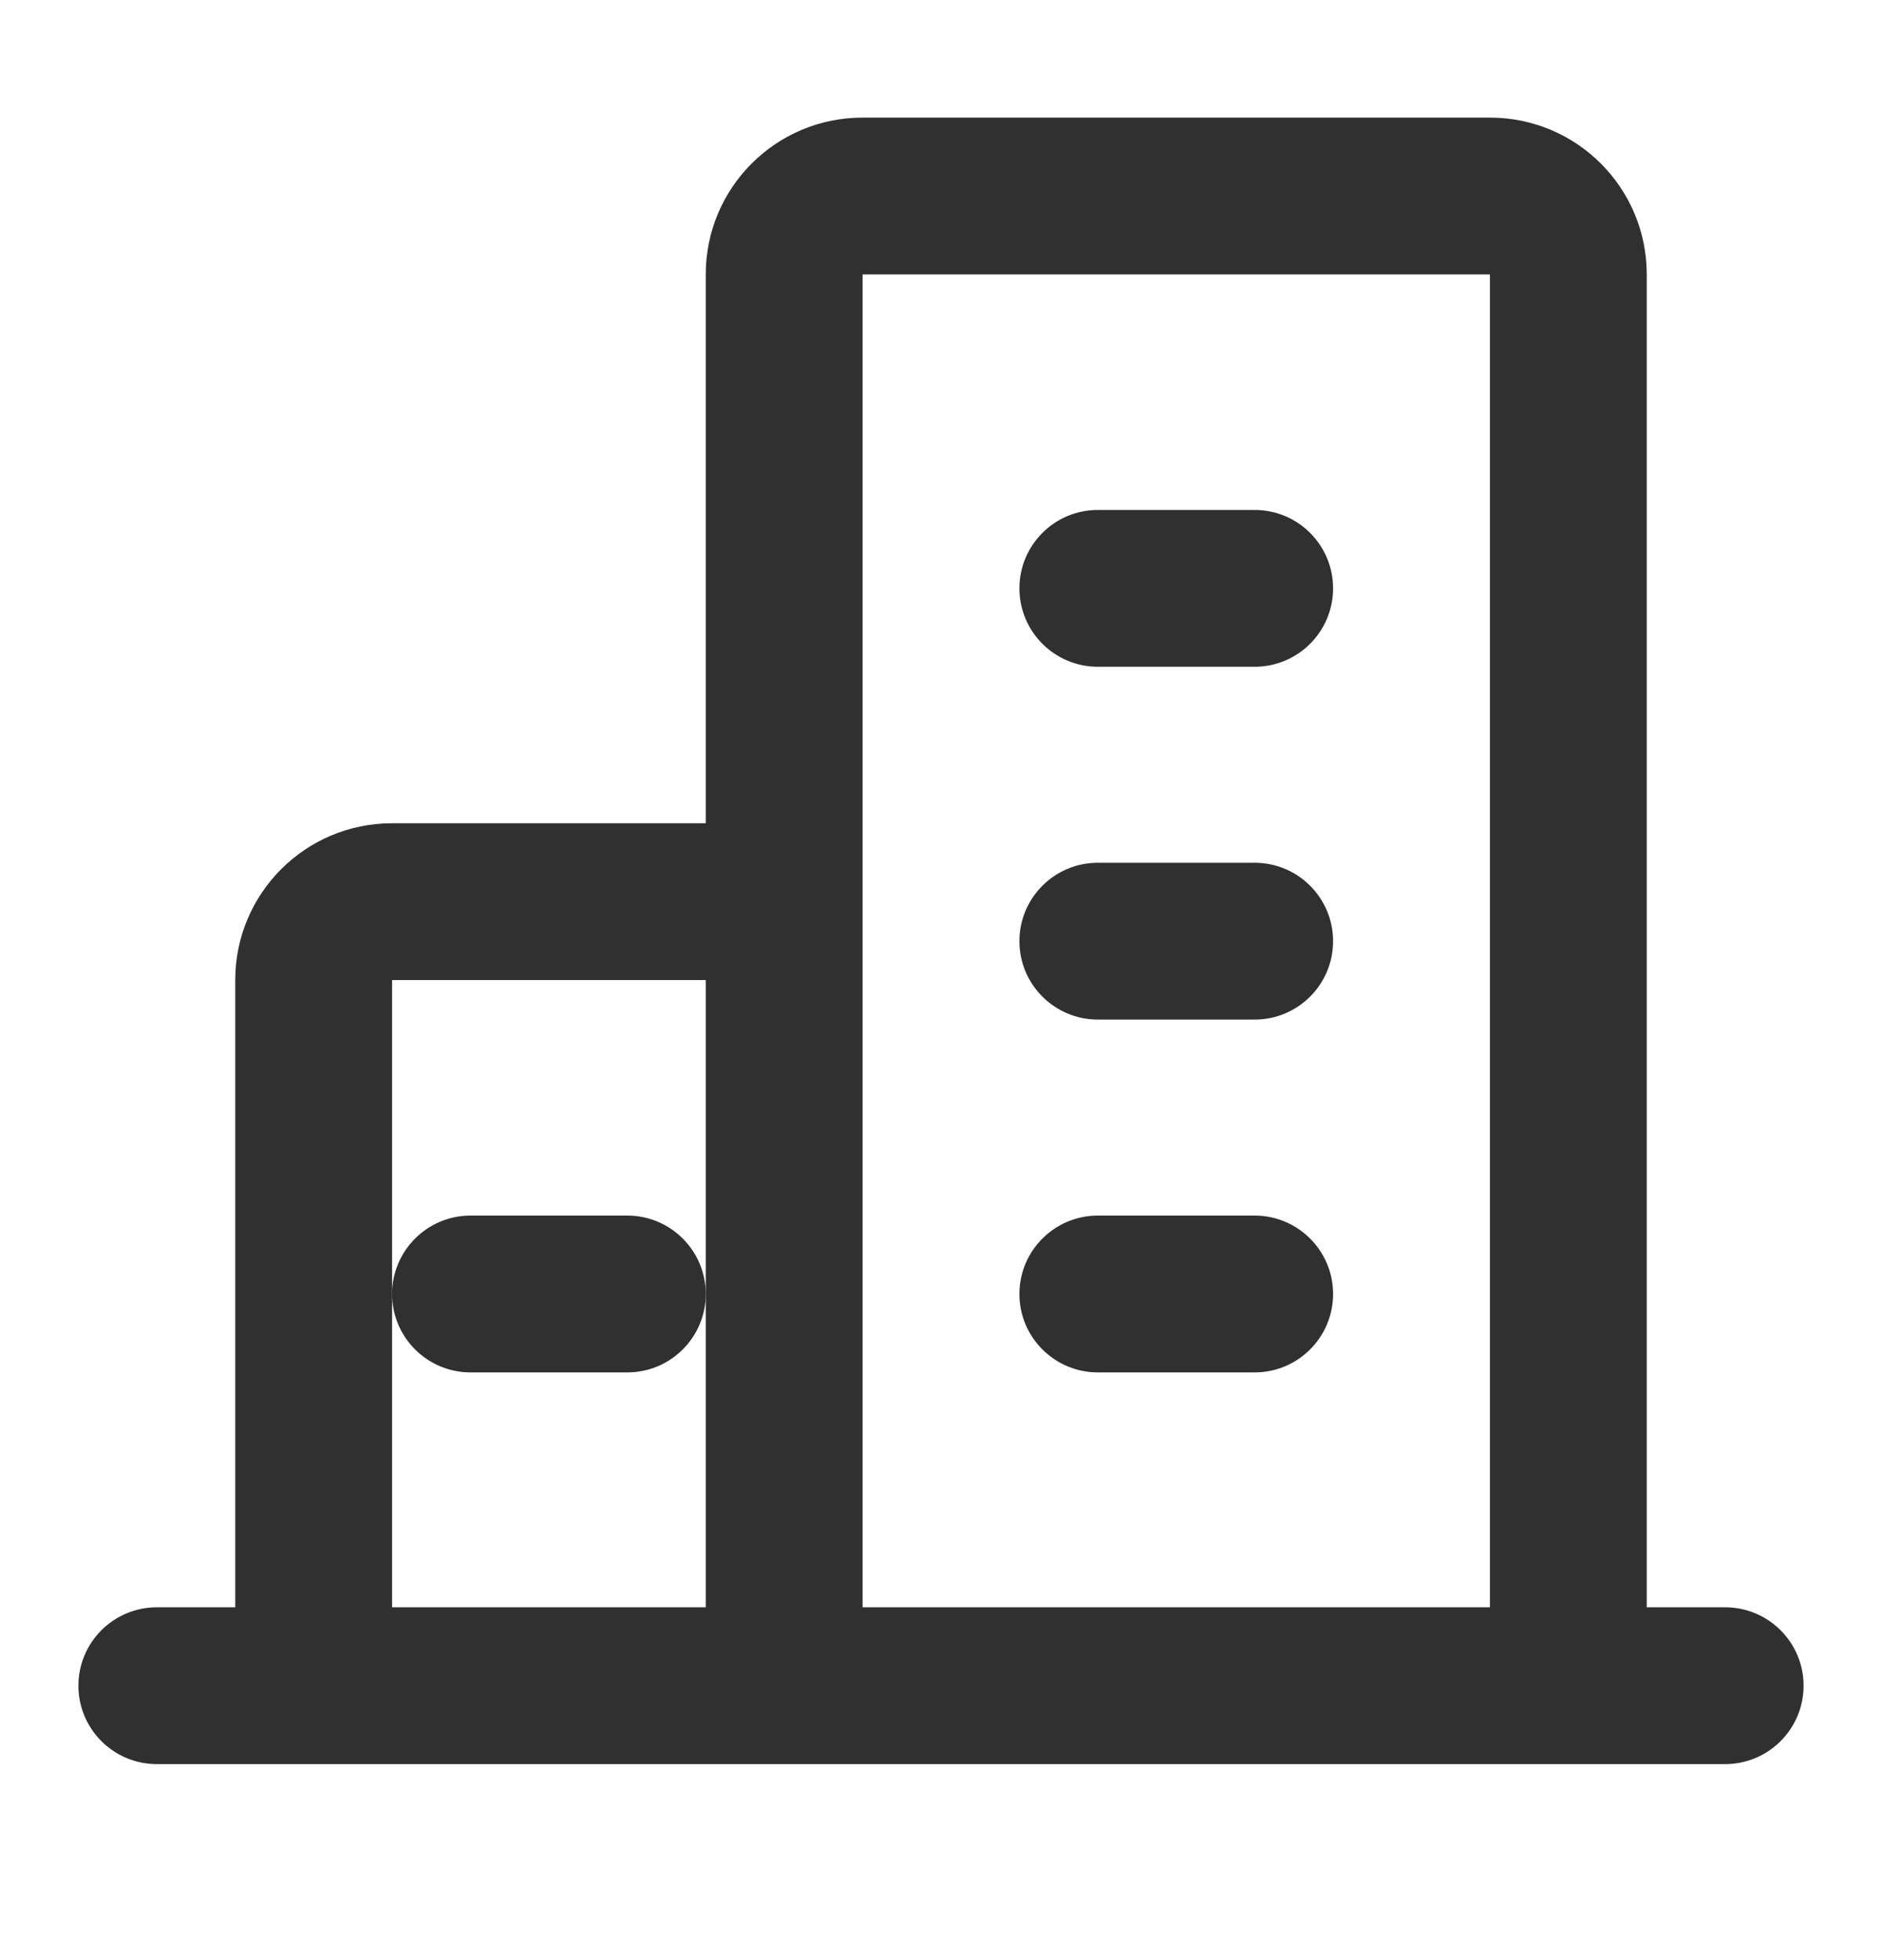 <?xml version="1.0" encoding="UTF-8"?> <svg xmlns="http://www.w3.org/2000/svg" width="24" height="25" viewBox="0 0 24 25" fill="none"> <path d="M13 16.504C13 15.952 13.448 15.504 14 15.504H16C16.552 15.504 17 15.952 17 16.504C17 17.056 16.552 17.504 16 17.504H14C13.448 17.504 13 17.056 13 16.504Z" fill="#303030"></path> <path d="M13 12.004C13 11.452 13.448 11.004 14 11.004H16C16.552 11.004 17 11.452 17 12.004C17 12.556 16.552 13.004 16 13.004H14C13.448 13.004 13 12.556 13 12.004Z" fill="#303030"></path> <path d="M14 6.504C13.448 6.504 13 6.952 13 7.504C13 8.056 13.448 8.504 14 8.504H16C16.552 8.504 17 8.056 17 7.504C17 6.952 16.552 6.504 16 6.504H14Z" fill="#303030"></path> <path d="M9 16.504C9 17.056 8.552 17.504 8 17.504H6C5.448 17.504 5 17.056 5 16.504C5 15.952 5.448 15.504 6 15.504H8C8.552 15.504 9 15.952 9 16.504Z" fill="#303030"></path> <path fill-rule="evenodd" clip-rule="evenodd" d="M11 1.5C9.895 1.5 9 2.395 9 3.5V10.5H5C3.895 10.5 3 11.395 3 12.5V20.5H2C1.448 20.5 1 20.948 1 21.5C1 22.052 1.448 22.5 2 22.5H22C22.552 22.5 23 22.052 23 21.5C23 20.948 22.552 20.5 22 20.5H21V3.5C21 2.395 20.105 1.5 19 1.5H11ZM19 20.5V3.5H11V20.5H19ZM9 12.5H5V16.504V20.5H9V16.504V12.5Z" fill="#303030"></path> </svg> 
